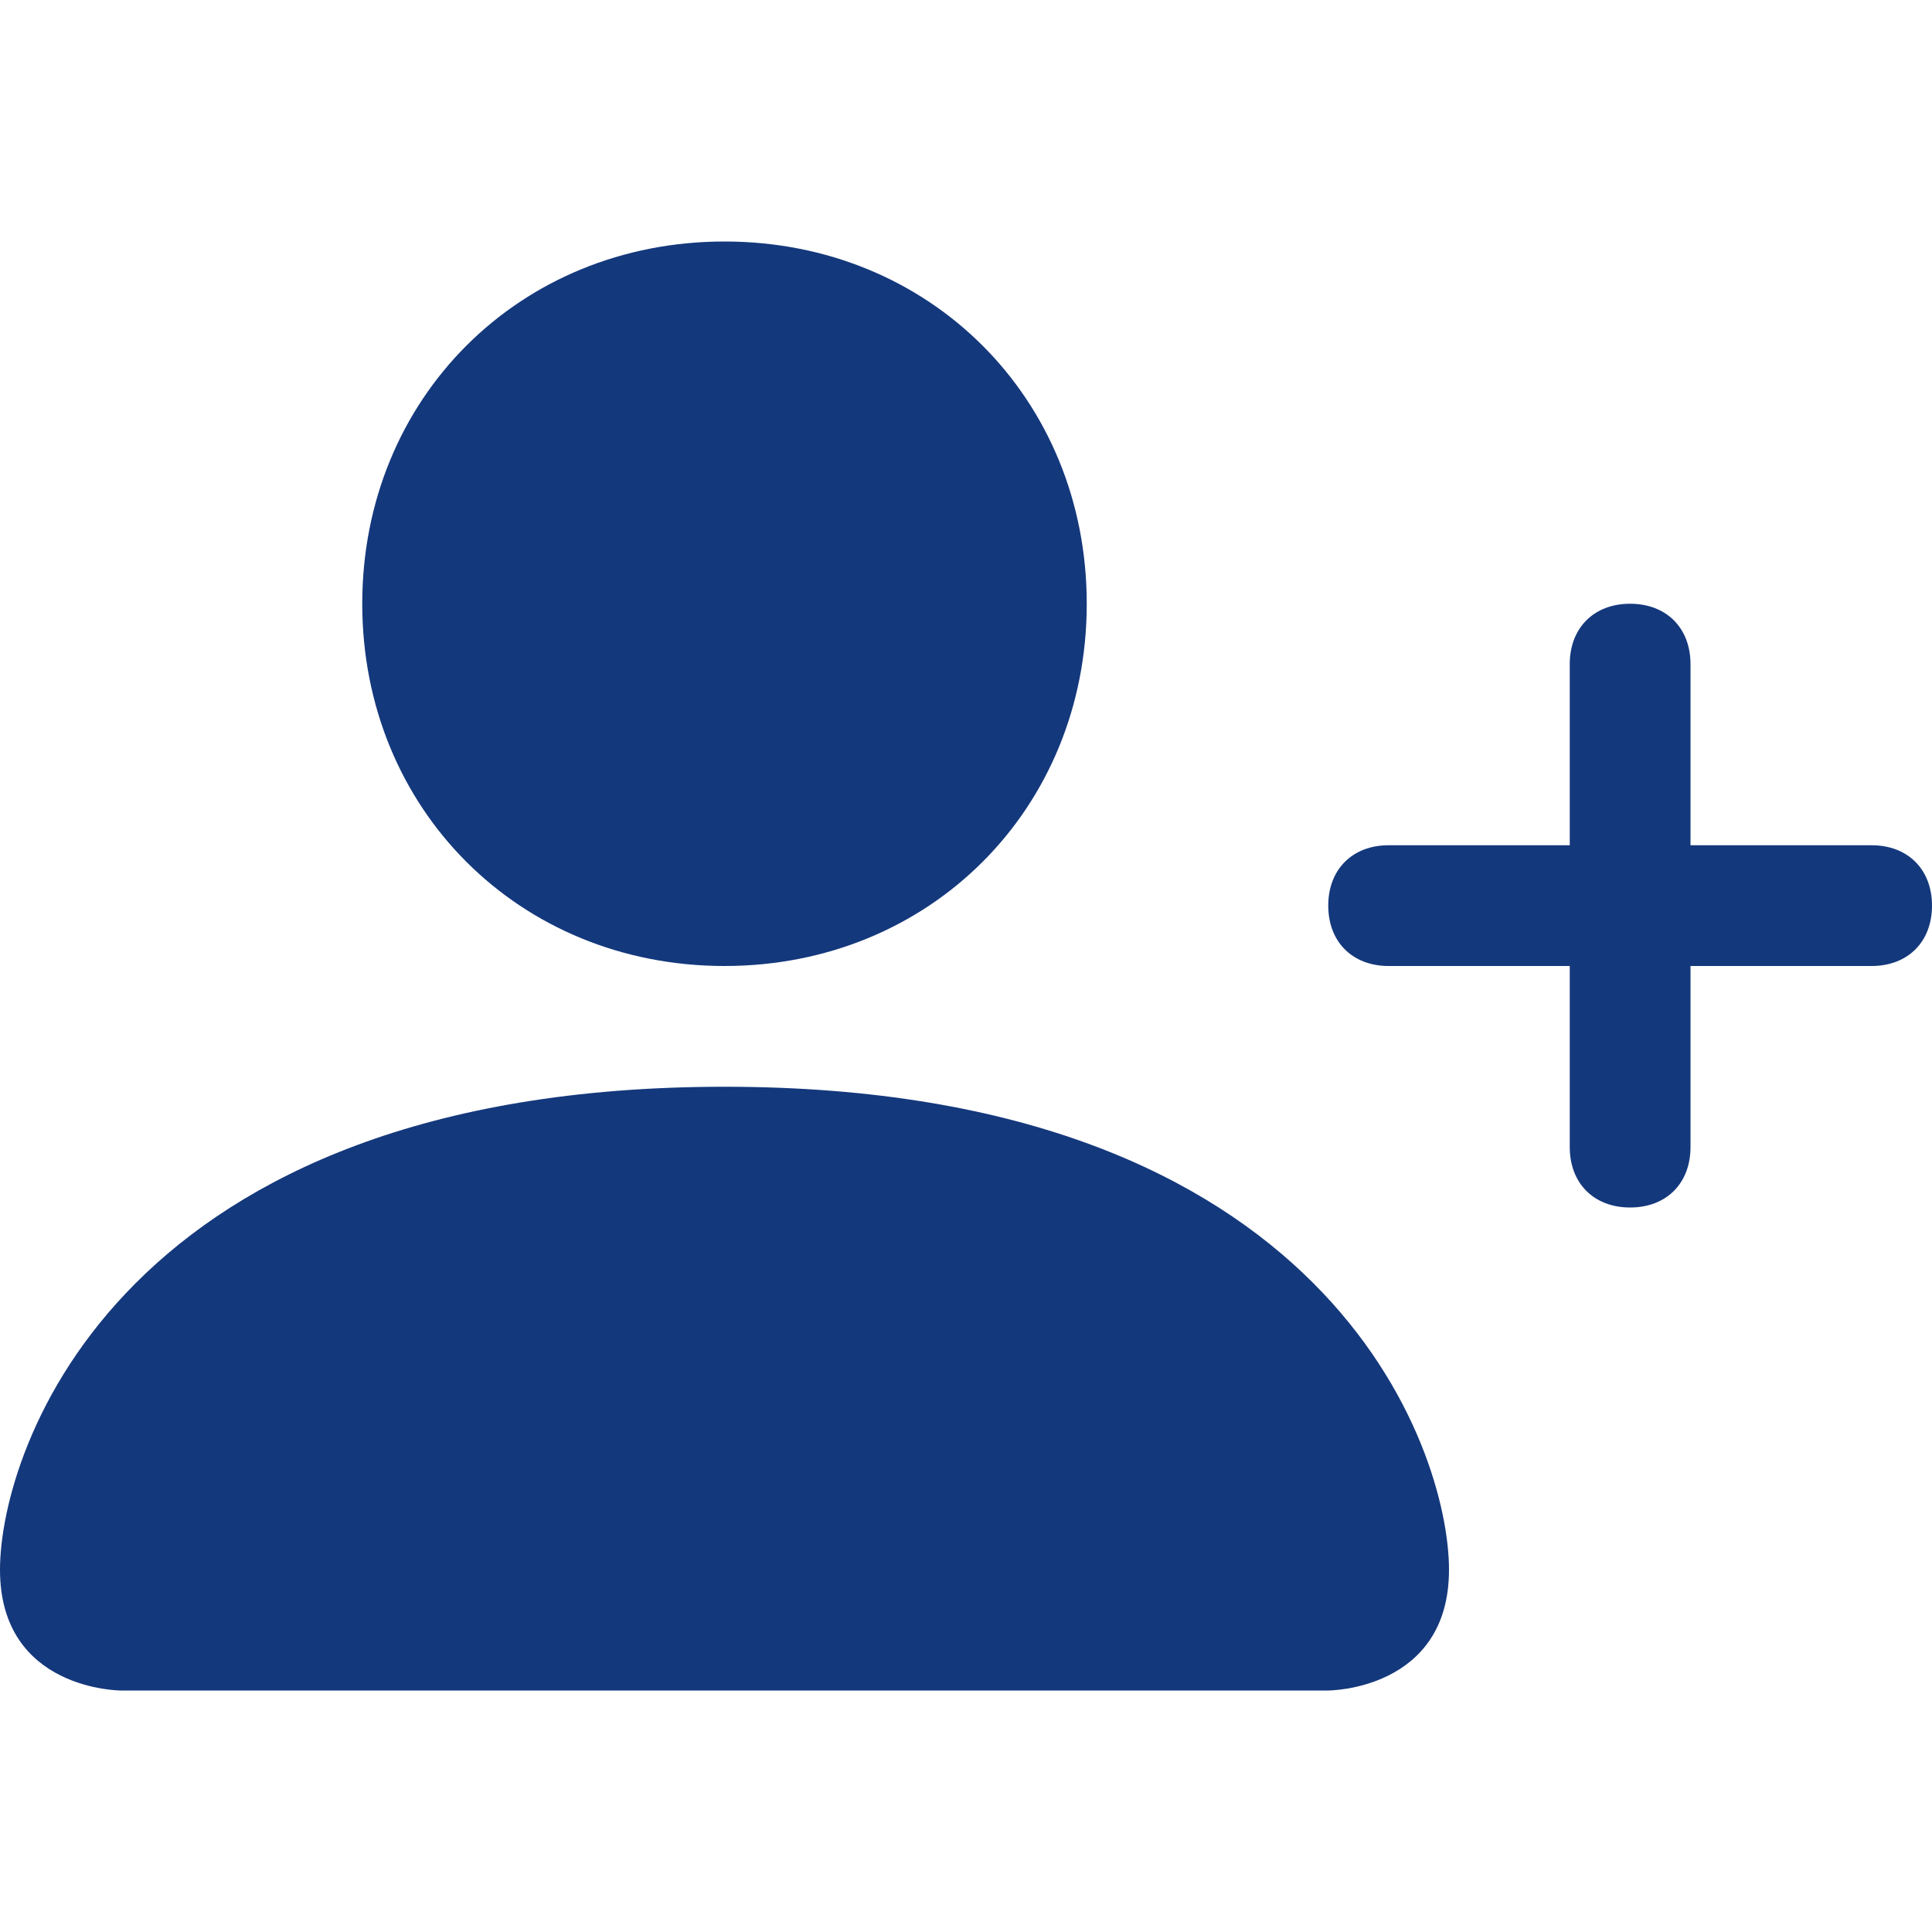 <?xml version="1.0" encoding="utf-8"?>
<!-- Generator: Adobe Illustrator 26.3.1, SVG Export Plug-In . SVG Version: 6.00 Build 0)  -->
<svg version="1.1" id="Ebene_1" xmlns="http://www.w3.org/2000/svg" xmlns:xlink="http://www.w3.org/1999/xlink" x="0px" y="0px"
	 viewBox="0 0 16 16" style="enable-background:new 0 0 16 16;" xml:space="preserve">
<style type="text/css">
	.st0{fill:#14387C;}
	.st1{fill-rule:evenodd;clip-rule:evenodd;fill:#14387C;}
</style>
<path class="st0" d="M1,14c0,0-1,0-1-1s1-4,6-4s6,3,6,4s-1,1-1,1H1z M6,8c1.7,0,3-1.3,3-3S7.7,2,6,2S3,3.3,3,5S4.3,8,6,8z"/>
<path class="st1" d="M13.5,5C13.8,5,14,5.2,14,5.5V7h1.5C15.8,7,16,7.2,16,7.5S15.8,8,15.5,8H14v1.5c0,0.3-0.2,0.5-0.5,0.5
	S13,9.8,13,9.5V8h-1.5C11.2,8,11,7.8,11,7.5S11.2,7,11.5,7H13V5.5C13,5.2,13.2,5,13.5,5z"/>
</svg>
